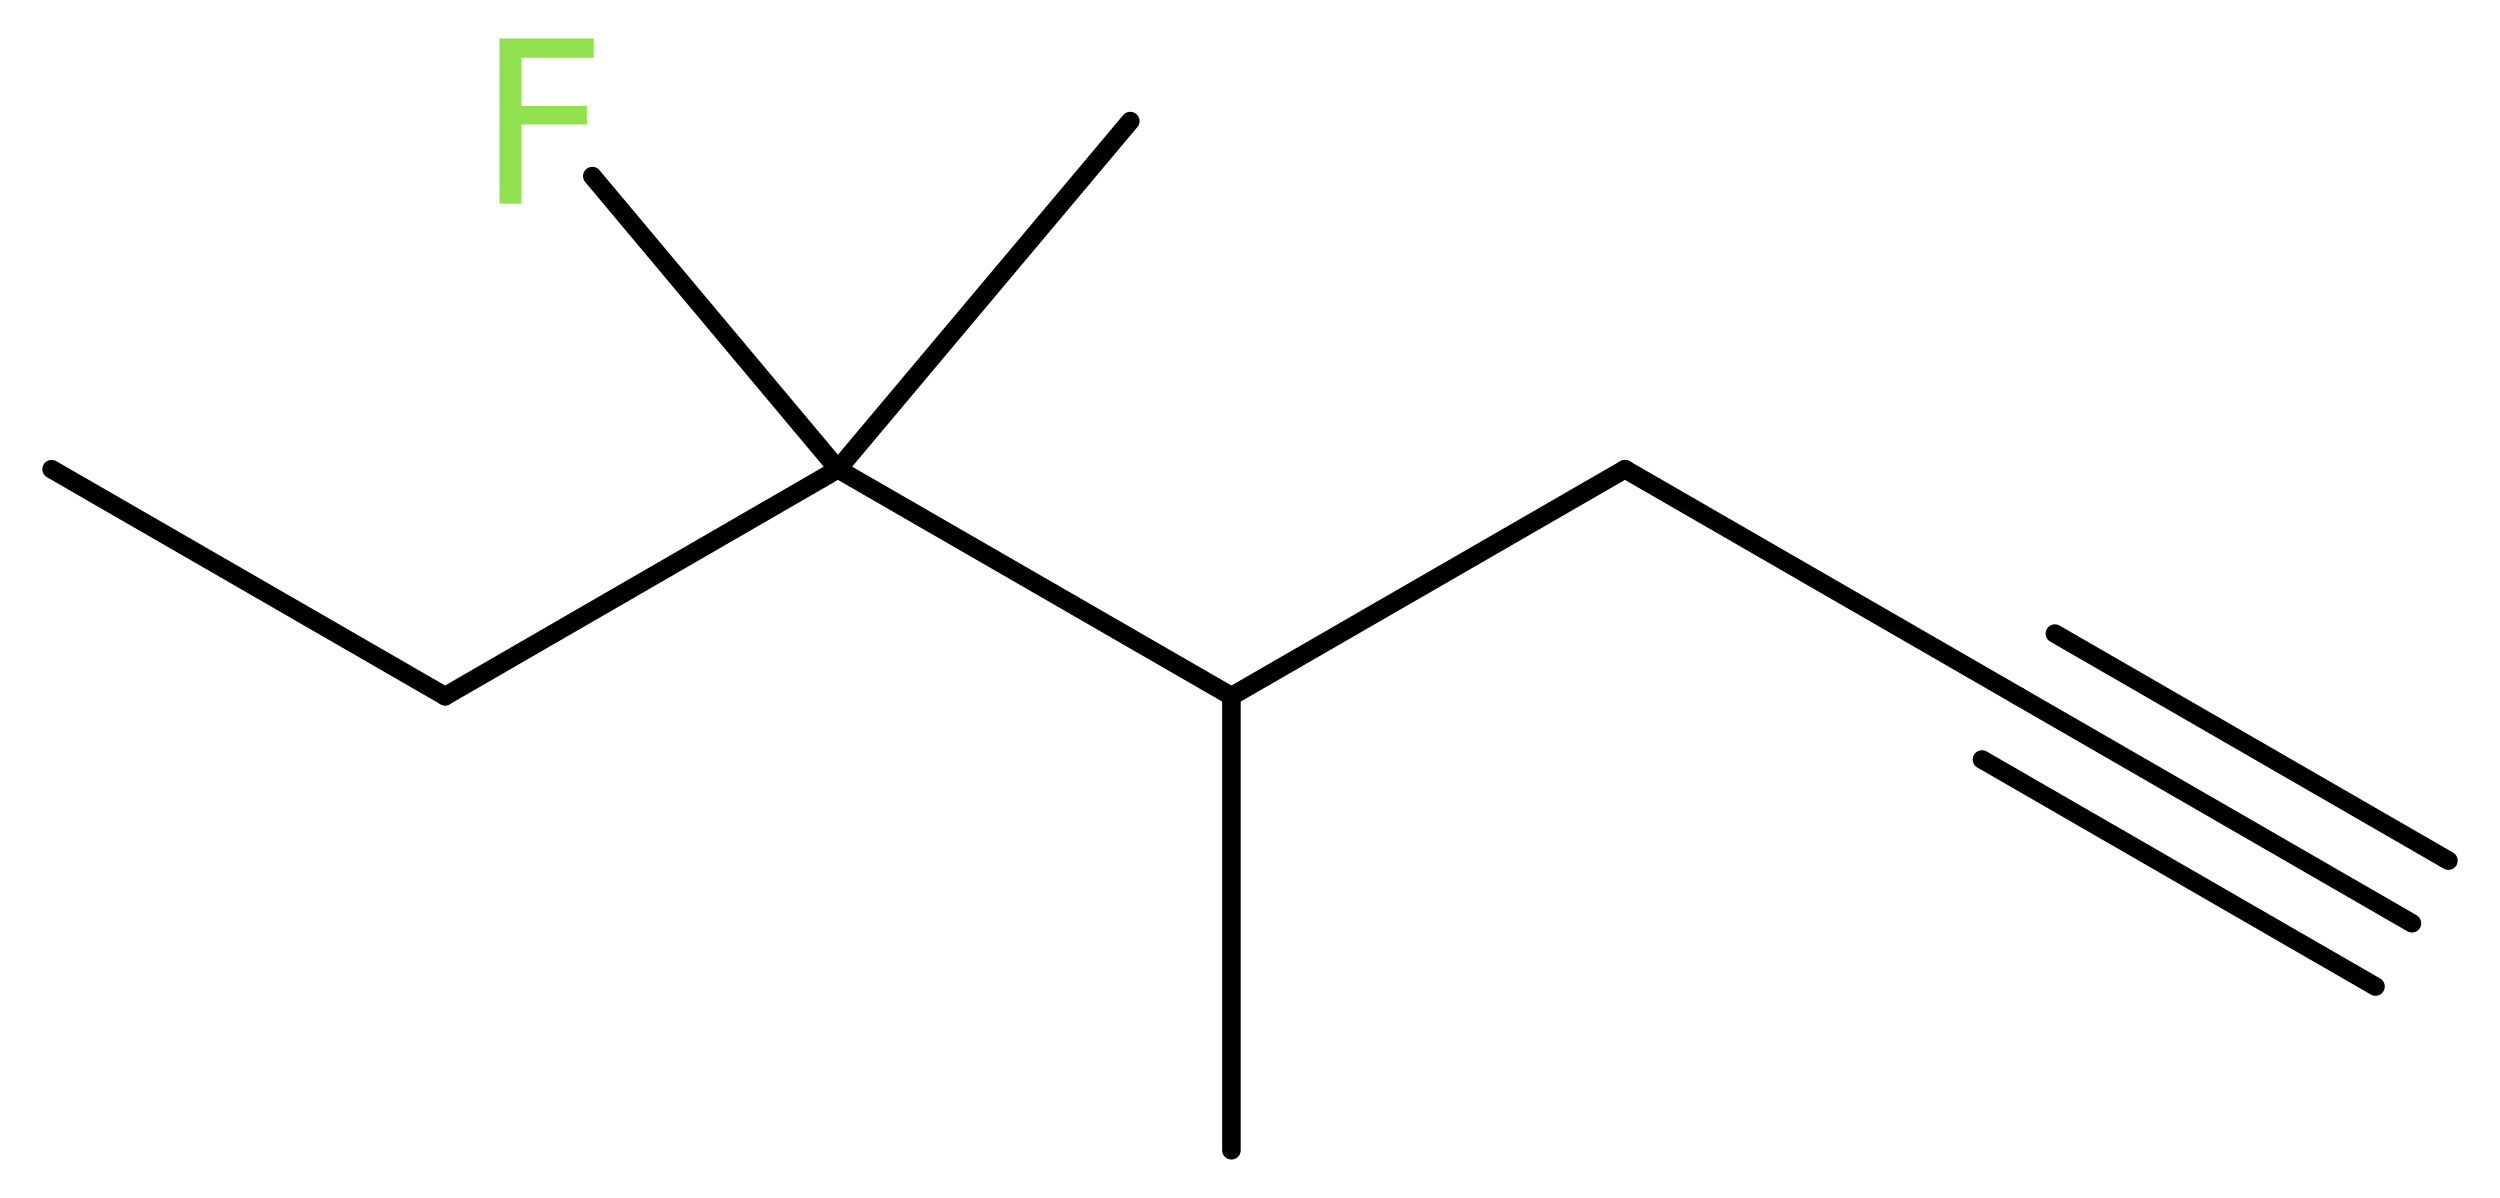 <?xml version='1.0' encoding='UTF-8'?>
<!DOCTYPE svg PUBLIC "-//W3C//DTD SVG 1.1//EN" "http://www.w3.org/Graphics/SVG/1.1/DTD/svg11.dtd">
<svg version='1.2' xmlns='http://www.w3.org/2000/svg' xmlns:xlink='http://www.w3.org/1999/xlink' width='36.34mm' height='17.42mm' viewBox='0 0 36.34 17.42'>
  <desc>Generated by the Chemistry Development Kit (http://github.com/cdk)</desc>
  <g stroke-linecap='round' stroke-linejoin='round' stroke='#000000' stroke-width='.27' fill='#90E050'>
    <rect x='.0' y='.0' width='37.0' height='18.0' fill='#FFFFFF' stroke='none'/>
    <g id='mol1' class='mol'>
      <g id='mol1bnd1' class='bond'>
        <line x1='35.06' y1='13.42' x2='29.34' y2='10.12'/>
        <line x1='34.53' y1='14.34' x2='28.81' y2='11.04'/>
        <line x1='35.59' y1='12.51' x2='29.87' y2='9.21'/>
      </g>
      <line id='mol1bnd2' class='bond' x1='29.34' y1='10.12' x2='23.62' y2='6.82'/>
      <line id='mol1bnd3' class='bond' x1='23.62' y1='6.82' x2='17.9' y2='10.12'/>
      <line id='mol1bnd4' class='bond' x1='17.9' y1='10.12' x2='17.9' y2='16.72'/>
      <line id='mol1bnd5' class='bond' x1='17.9' y1='10.12' x2='12.18' y2='6.82'/>
      <line id='mol1bnd6' class='bond' x1='12.18' y1='6.82' x2='16.43' y2='1.76'/>
      <line id='mol1bnd7' class='bond' x1='12.18' y1='6.82' x2='8.61' y2='2.56'/>
      <line id='mol1bnd8' class='bond' x1='12.18' y1='6.82' x2='6.47' y2='10.12'/>
      <line id='mol1bnd9' class='bond' x1='6.47' y1='10.12' x2='.75' y2='6.82'/>
      <path id='mol1atm8' class='atom' d='M7.25 .56h1.38v.28h-1.05v.7h.95v.27h-.95v1.15h-.32v-2.4z' stroke='none'/>
    </g>
  </g>
</svg>
